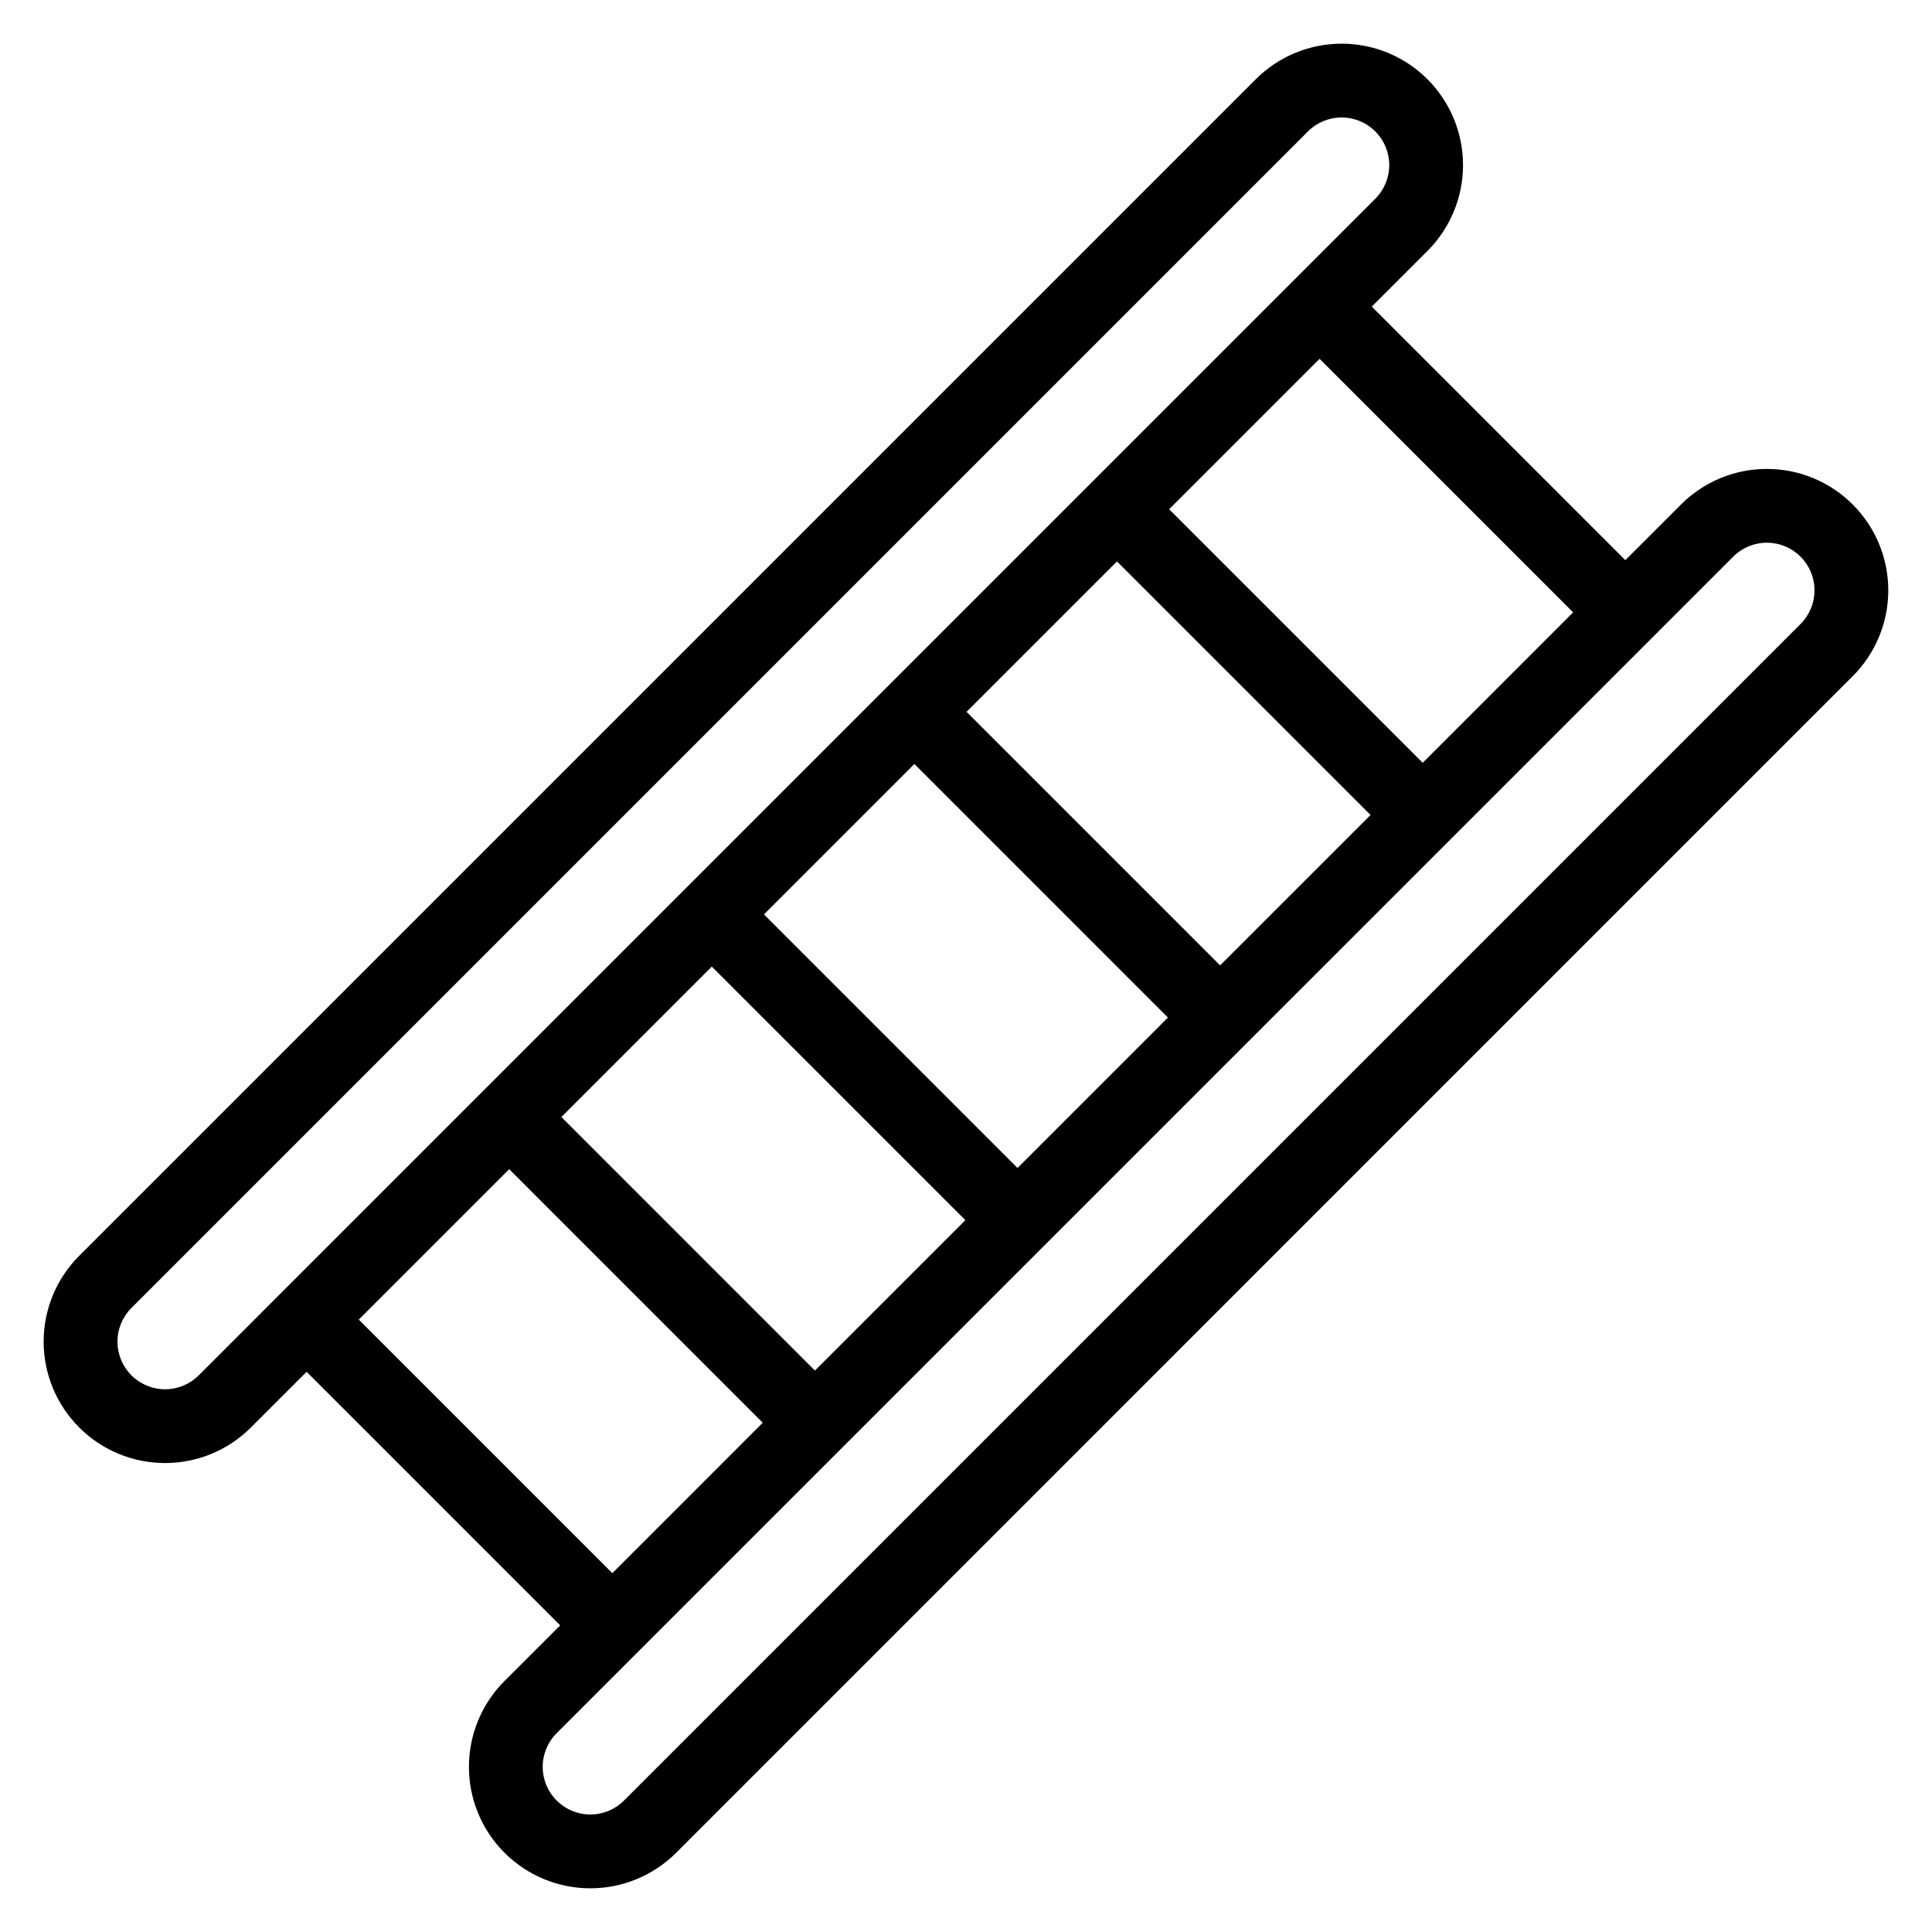 <?xml version="1.0" encoding="UTF-8"?>
<!-- Uploaded to: SVG Repo, www.svgrepo.com, Generator: SVG Repo Mixer Tools -->
<svg fill="#000000" width="800px" height="800px" version="1.1" viewBox="144 144 512 512" xmlns="http://www.w3.org/2000/svg">
 <path d="m225.26 507.54 67.195 67.195-14.766 14.762c-6.031 6.035-9.418 14.215-9.418 22.746s3.387 16.711 9.418 22.746c0.004 0 0.012 0.004 0.012 0.012 6.035 6.031 14.215 9.422 22.746 9.422s16.711-3.391 22.746-9.422l311.8-311.81c6.035-6.031 9.422-14.211 9.422-22.742 0-8.535-3.387-16.715-9.422-22.746 0-0.004-0.004-0.012-0.012-0.012-6.031-6.035-14.211-9.422-22.742-9.422-8.535 0-16.715 3.387-22.746 9.422l-14.766 14.762-67.195-67.191 14.766-14.766c6.031-6.031 9.422-14.215 9.422-22.746s-3.391-16.711-9.422-22.746c-0.004 0-0.004-0.004-0.012-0.012-6.031-6.031-14.215-9.418-22.746-9.418s-16.711 3.387-22.742 9.418c-46.93 46.93-264.88 264.88-311.81 311.81-6.031 6.031-9.422 14.215-9.422 22.746s3.391 16.711 9.422 22.742c0.004 0.004 0.004 0.012 0.012 0.016 6.031 6.031 14.211 9.418 22.746 9.418 8.531 0 16.711-3.387 22.742-9.418zm395.91-198.18c2.363-2.363 3.691-5.57 3.691-8.914 0-3.348-1.328-6.555-3.691-8.918-0.004-0.004-0.012-0.012-0.016-0.012-2.363-2.371-5.57-3.695-8.914-3.695-3.348 0-6.555 1.328-8.918 3.695-46.93 46.926-264.88 264.88-311.81 311.8-2.363 2.363-3.691 5.578-3.691 8.918 0 3.348 1.328 6.555 3.691 8.918 0.004 0.004 0.012 0.004 0.012 0.012 2.363 2.363 5.578 3.695 8.918 3.695 3.348 0 6.555-1.332 8.918-3.695 46.93-46.93 264.88-264.88 311.81-311.81zm-382.09 184.35 67.195 67.195 39.859-39.867-67.191-67.195-39.867 39.867zm269.39-297.04c2.363-2.363 3.695-5.57 3.695-8.918 0-3.344-1.332-6.555-3.695-8.918 0 0-0.004-0.004-0.012-0.012-2.363-2.363-5.57-3.691-8.918-3.691-3.344 0-6.551 1.328-8.918 3.691-46.926 46.93-264.88 264.88-311.8 311.81-2.363 2.363-3.695 5.57-3.695 8.918 0 3.344 1.332 6.551 3.695 8.918 0 0 0.004 0.004 0.012 0.012 2.363 2.363 5.57 3.691 8.918 3.691 3.344 0 6.551-1.328 8.918-3.691 46.926-46.93 264.88-264.88 311.8-311.81zm-215.7 243.35 67.191 67.195 39.867-39.859-67.195-67.195-39.859 39.859zm53.688-53.688 67.195 67.195 39.859-39.867-67.191-67.195-39.867 39.867zm53.688-53.688 67.195 67.191 39.867-39.859-67.195-67.195-39.867 39.867zm53.691-53.691 67.195 67.195 39.859-39.867-67.195-67.191-39.859 39.859z" fill-rule="evenodd"/>
</svg>